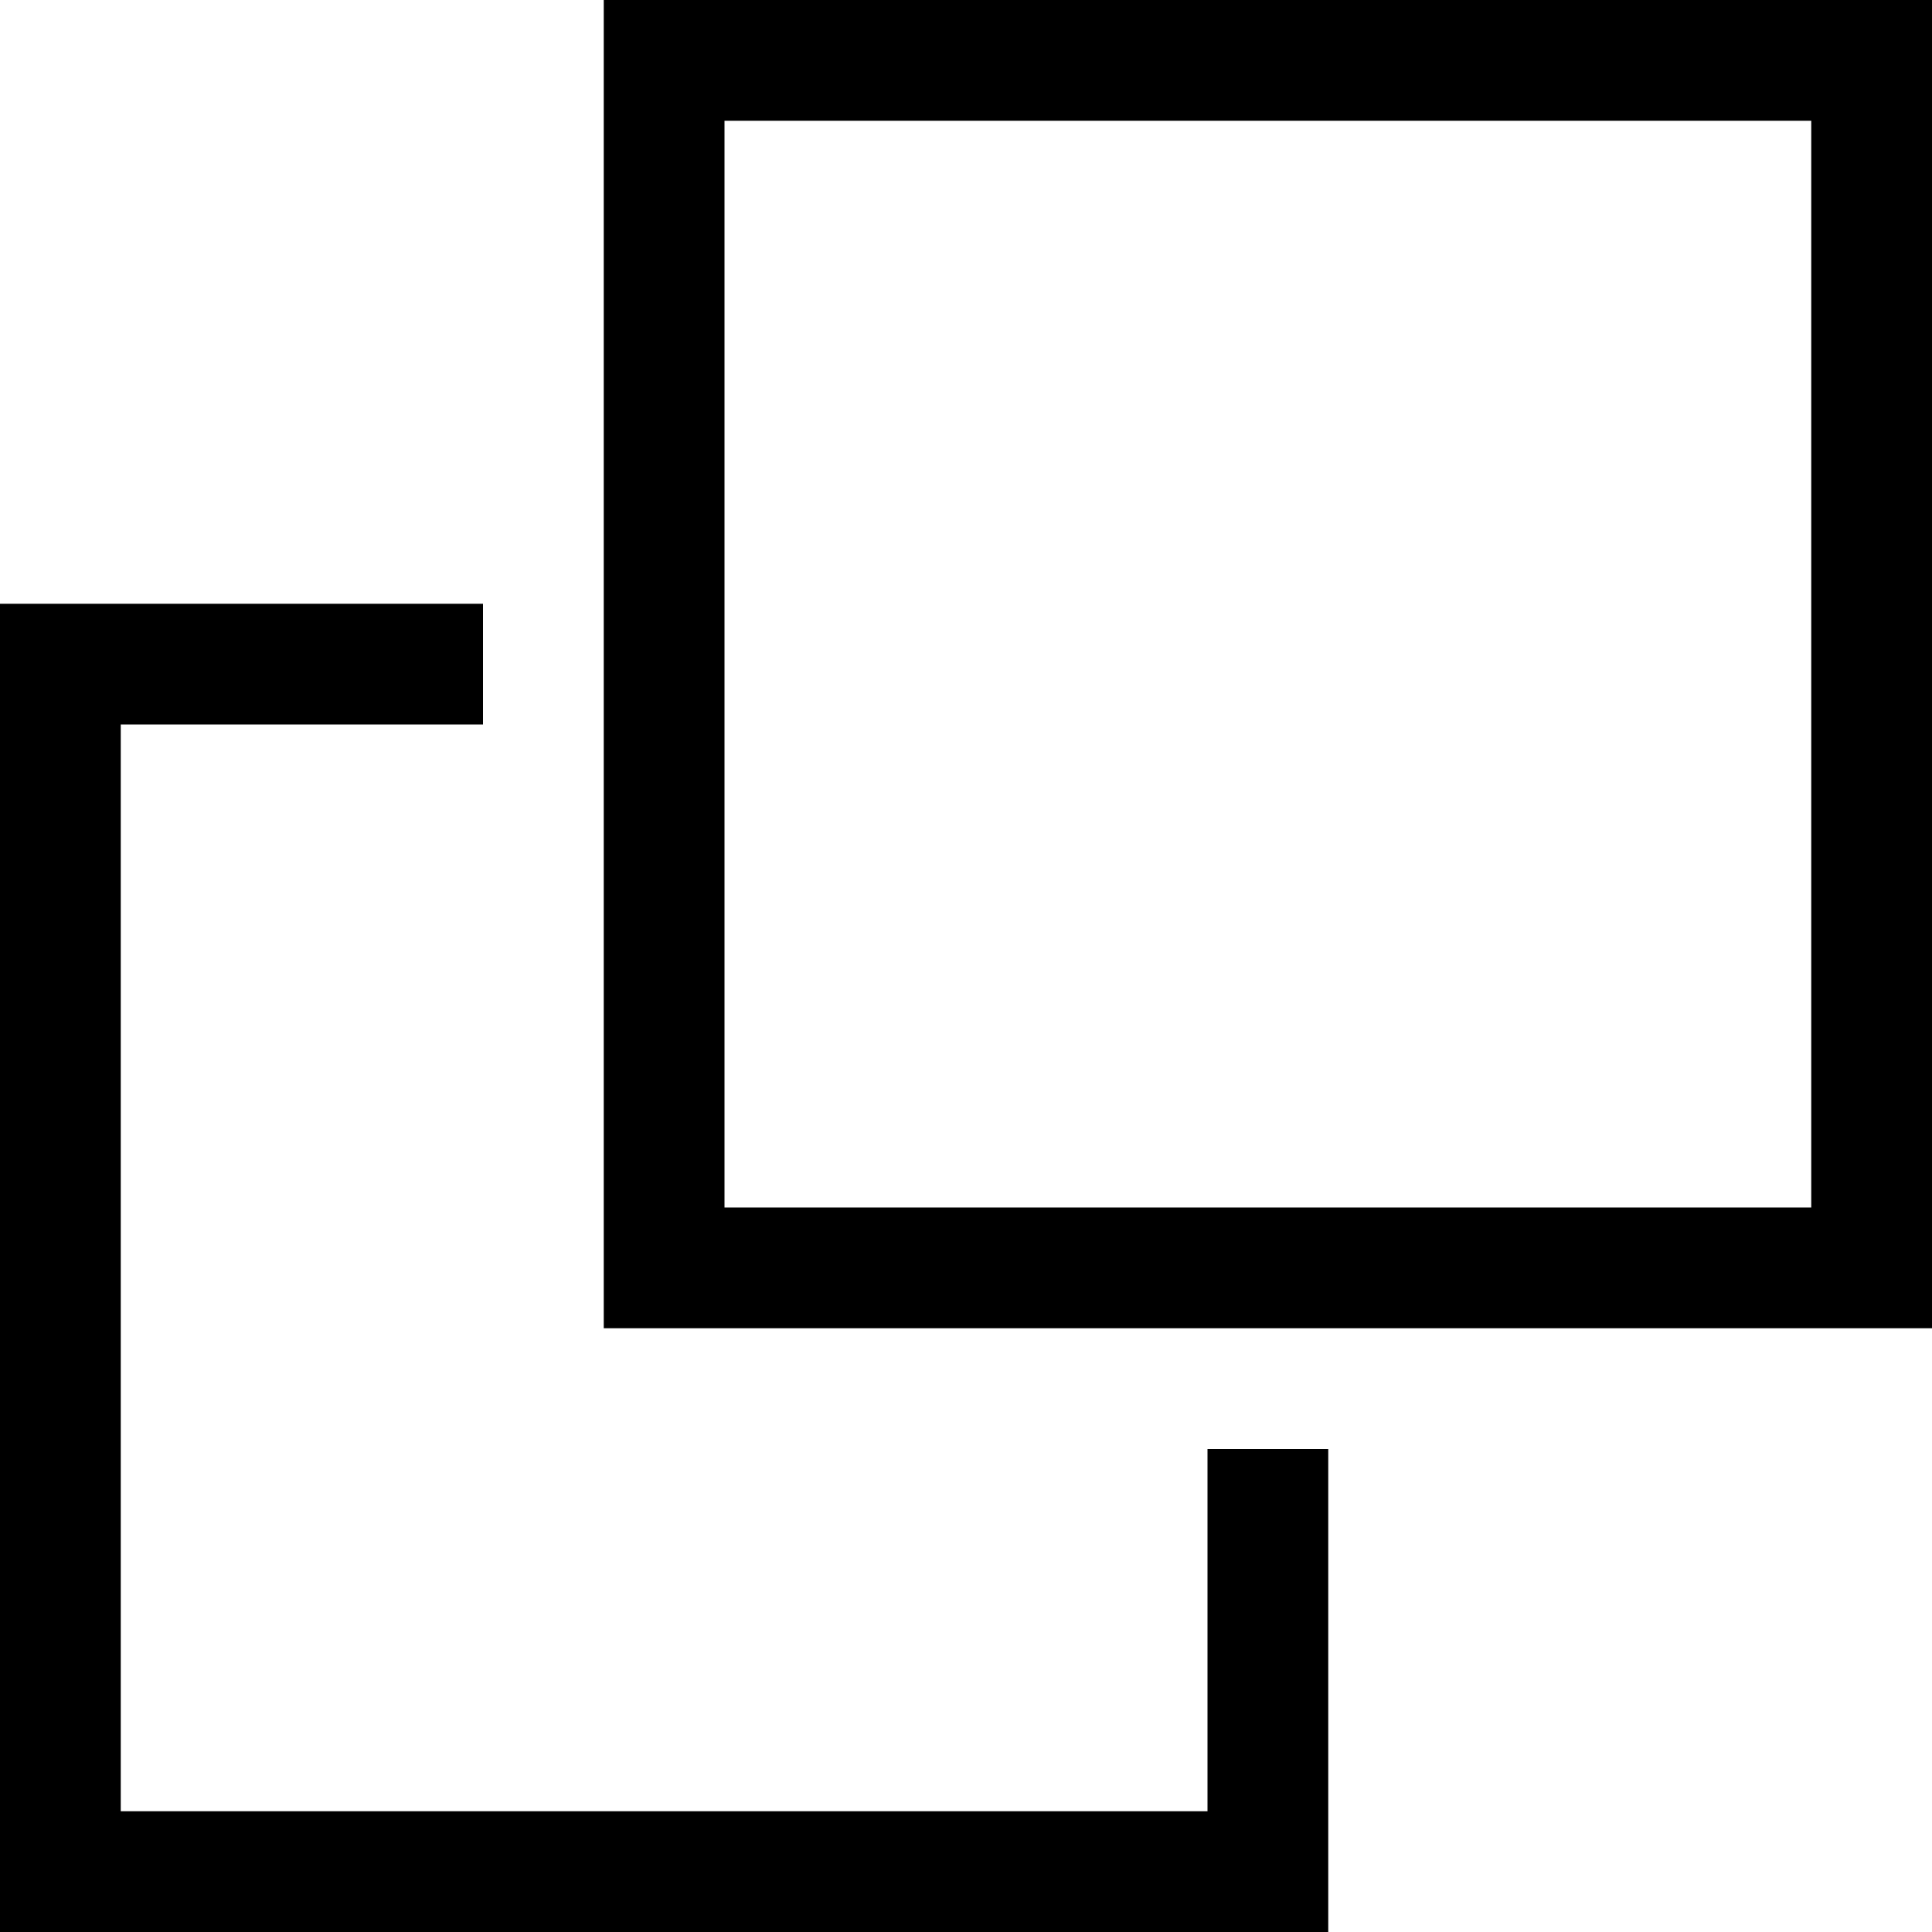 <svg xmlns="http://www.w3.org/2000/svg" viewBox="0 0 512 512"><!--!Font Awesome Pro 6.6.0 by @fontawesome - https://fontawesome.com License - https://fontawesome.com/license (Commercial License) Copyright 2024 Fonticons, Inc.--><path d="M32 480l288 0 0-96 32 0 0 96 0 32-32 0L32 512 0 512l0-32L0 192l0-32 32 0 96 0 0 32-96 0 0 288zM192 320l288 0 0-288L192 32l0 288zm-32 32l0-32 0-288 0-32 32 0L480 0l32 0 0 32 0 288 0 32-32 0-288 0-32 0z"/></svg>